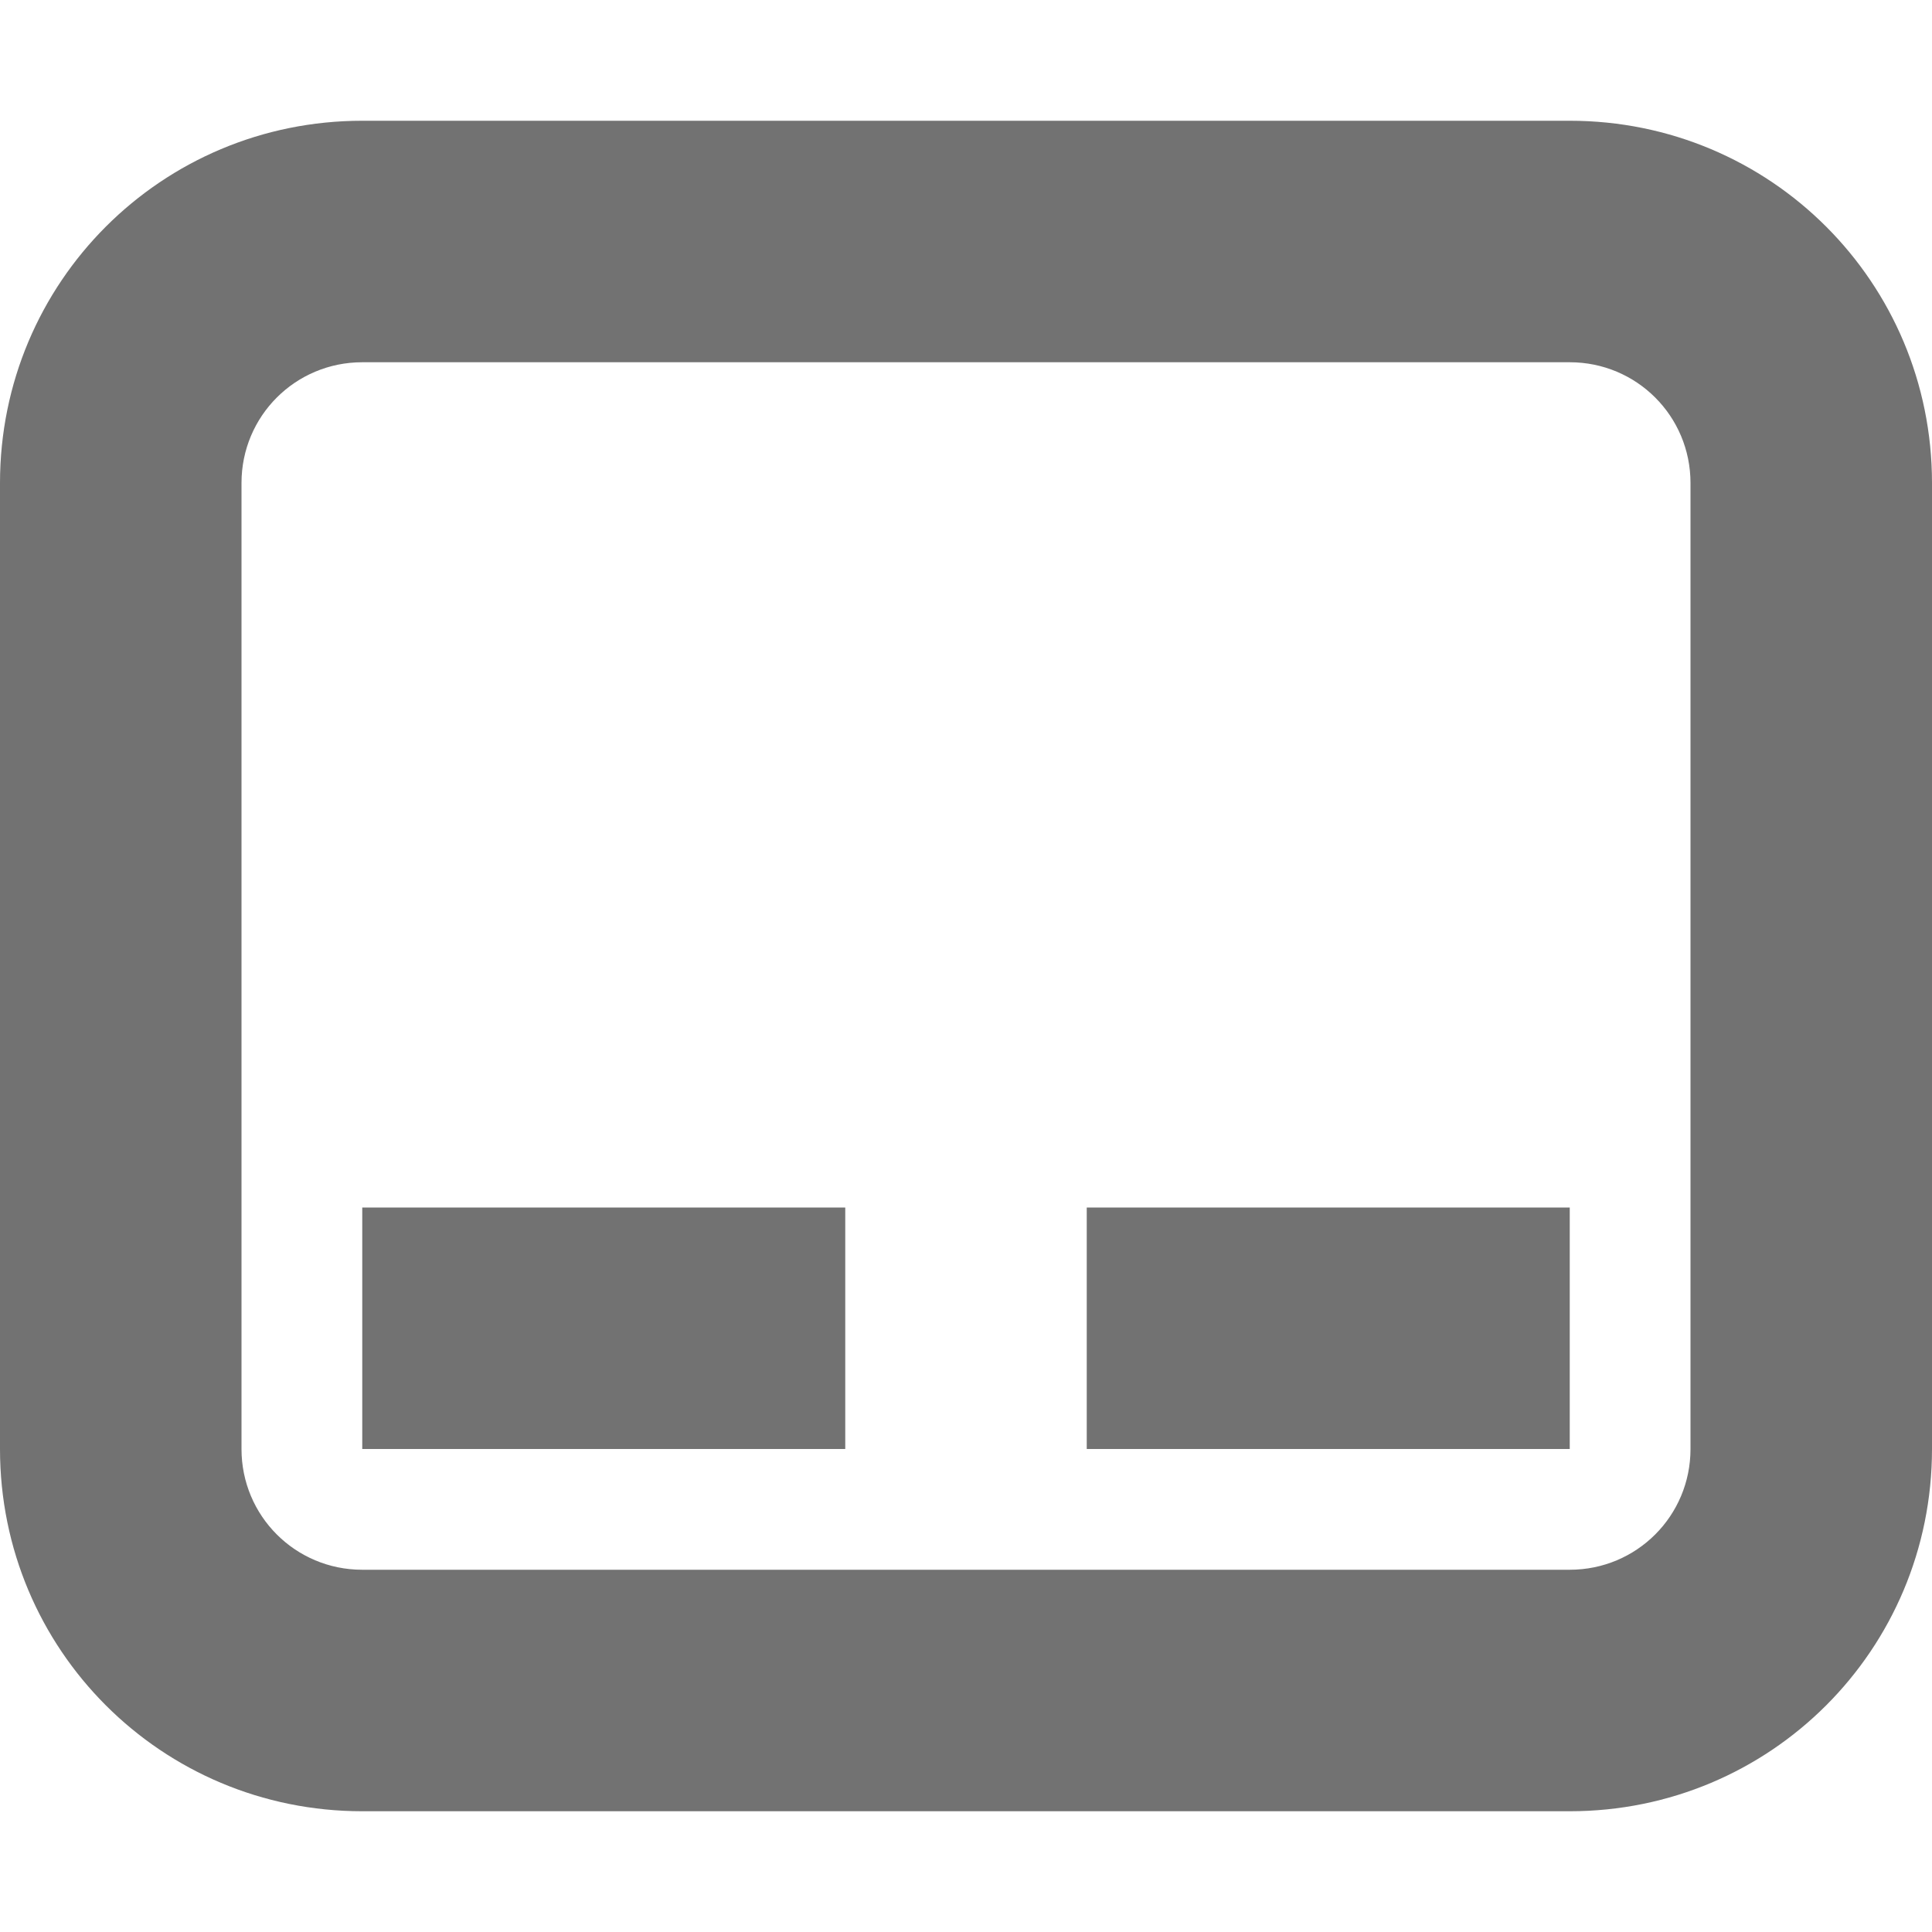 <svg width="16" height="16" version="1.1" viewBox="0 0 16 16" xmlns="http://www.w3.org/2000/svg">
 <defs>
  <style id="current-color-scheme" type="text/css">.ColorScheme-Text { color:#727272; } .ColorScheme-Highlight { color:#5294e2; }</style>
 </defs>
 <path class="ColorScheme-Text" d="m3 1c-1.662 0-3 1.338-3 3v8c0 1.662 1.338 3 3 3h10c1.662 0 3-1.338 3-3v-8c0-1.662-1.338-3-3-3h-10zm0 2h10c0.554 0 1 0.446 1 1v8c0 0.554-0.446 1-1 1h-10c-0.554 0-1-0.446-1-1v-8c0-0.554 0.446-1 1-1zm0 7v2h4v-2h-4zm6 0v2h4v-2h-4z" fill="currentColor"/>
</svg>

